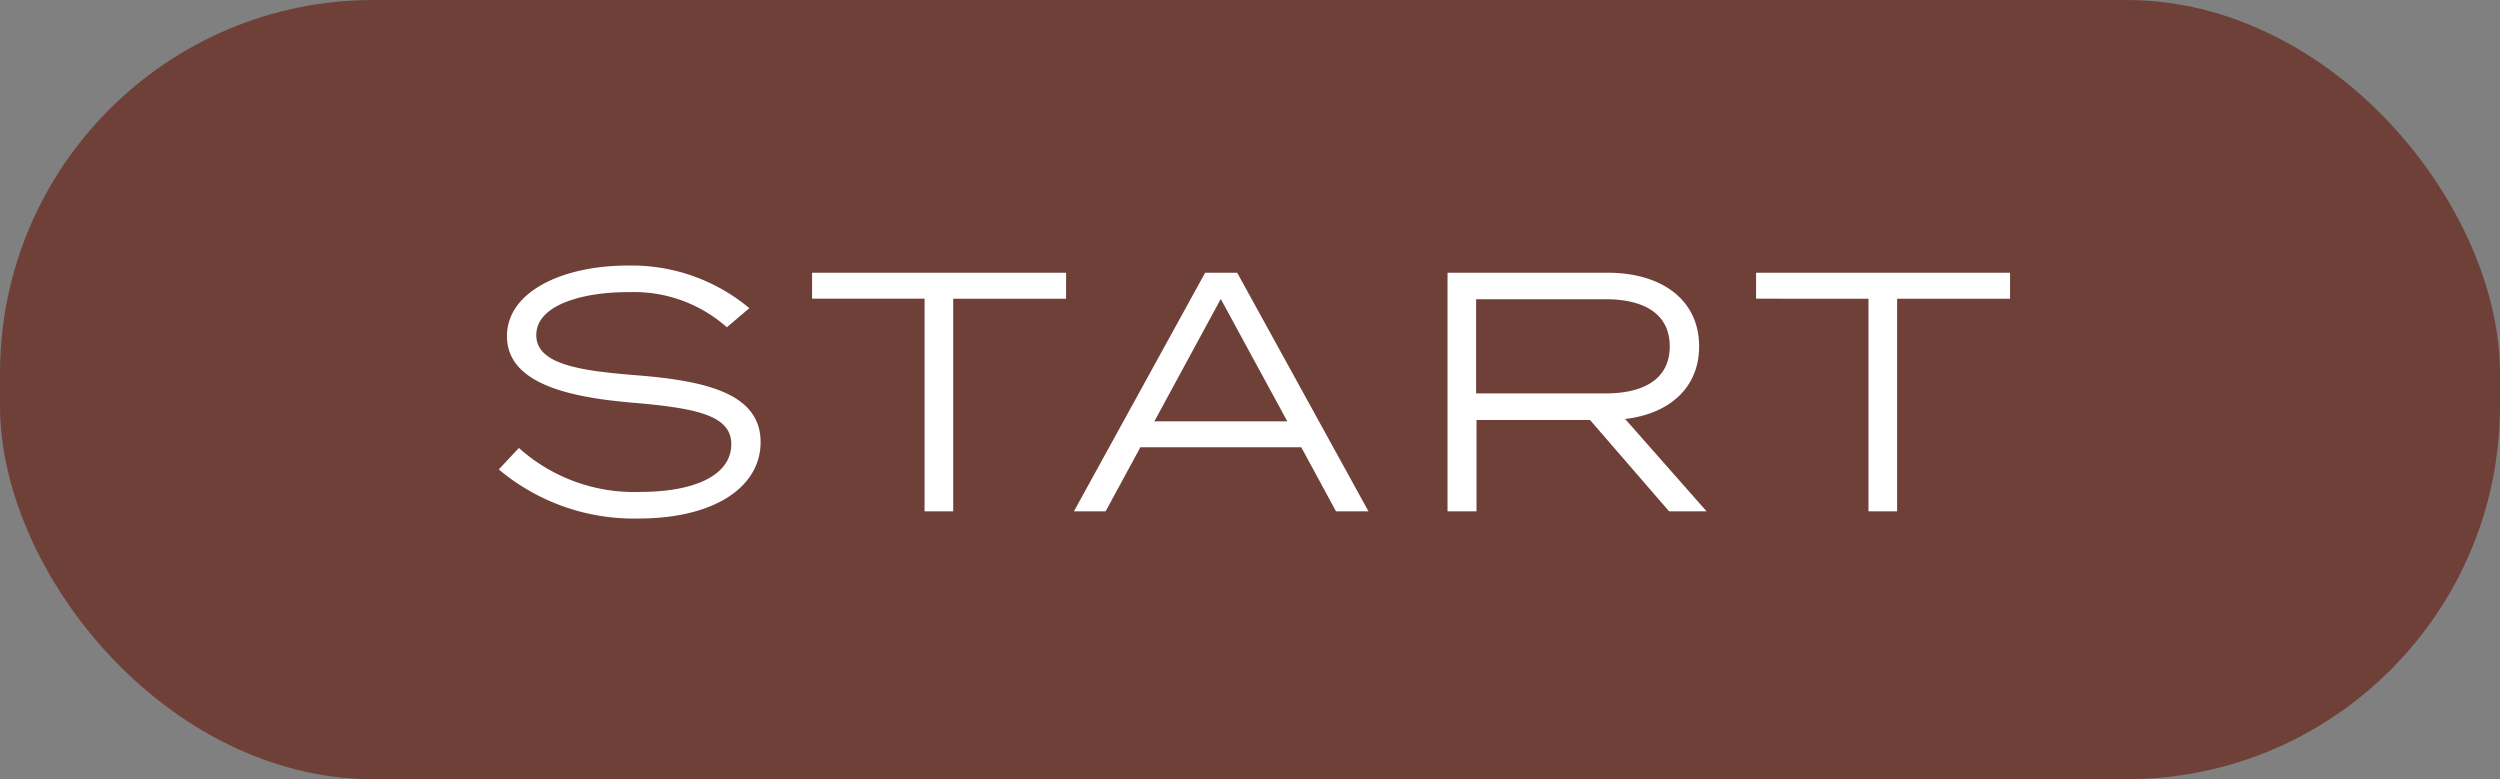 <svg xmlns="http://www.w3.org/2000/svg" width="154" height="48" viewBox="0 0 154 48"><rect x="0" y="0" width="154" height="48" fill="#808080" stroke="none"/><g transform="translate(-133.801 -610.767)"><rect width="154" height="48" rx="23" transform="translate(133.801 610.767)" fill="#6f4038"/><path d="M-37.727-8.379c-3.465-.273-6.237-.651-6.237-2.478,0-1.932,3.066-2.667,5.691-2.646a8.61,8.61,0,0,1,6.048,2.163l1.386-1.176a11.3,11.3,0,0,0-7.518-2.625c-3.927,0-7.413,1.575-7.413,4.347,0,2.9,3.759,3.759,7.686,4.095,3.969.336,6.132.777,6.132,2.562,0,1.827-2.079,2.94-5.628,2.94a10.619,10.619,0,0,1-7.455-2.709l-1.239,1.323A12.926,12.926,0,0,0-37.685.441c4.788,0,7.539-2,7.539-4.7C-30.146-7.161-33.254-8.022-37.727-8.379Zm26.4-6.321H-26.975v1.6h6.93V0h1.764V-13.1h6.951ZM5.3,0H7.3L-.788-14.7H-2.762L-10.847,0h1.953l2.142-3.948H3.16ZM-5.891-5.544-1.8-13.083,2.3-5.544ZM28.129,0,23.11-5.691c2.709-.315,4.557-1.911,4.557-4.473,0-2.9-2.352-4.536-5.628-4.536h-9.87V0h1.785V-5.628h6.993L25.819,0Zm-14.2-7.266v-5.8h7.98c2.373,0,3.948.9,3.948,2.9s-1.575,2.9-3.948,2.9ZM46.82-14.7H31.175v1.6H38.1V0h1.764V-13.1H46.82Z" transform="translate(210.8 642.267)" fill="#fff"/></g></svg>